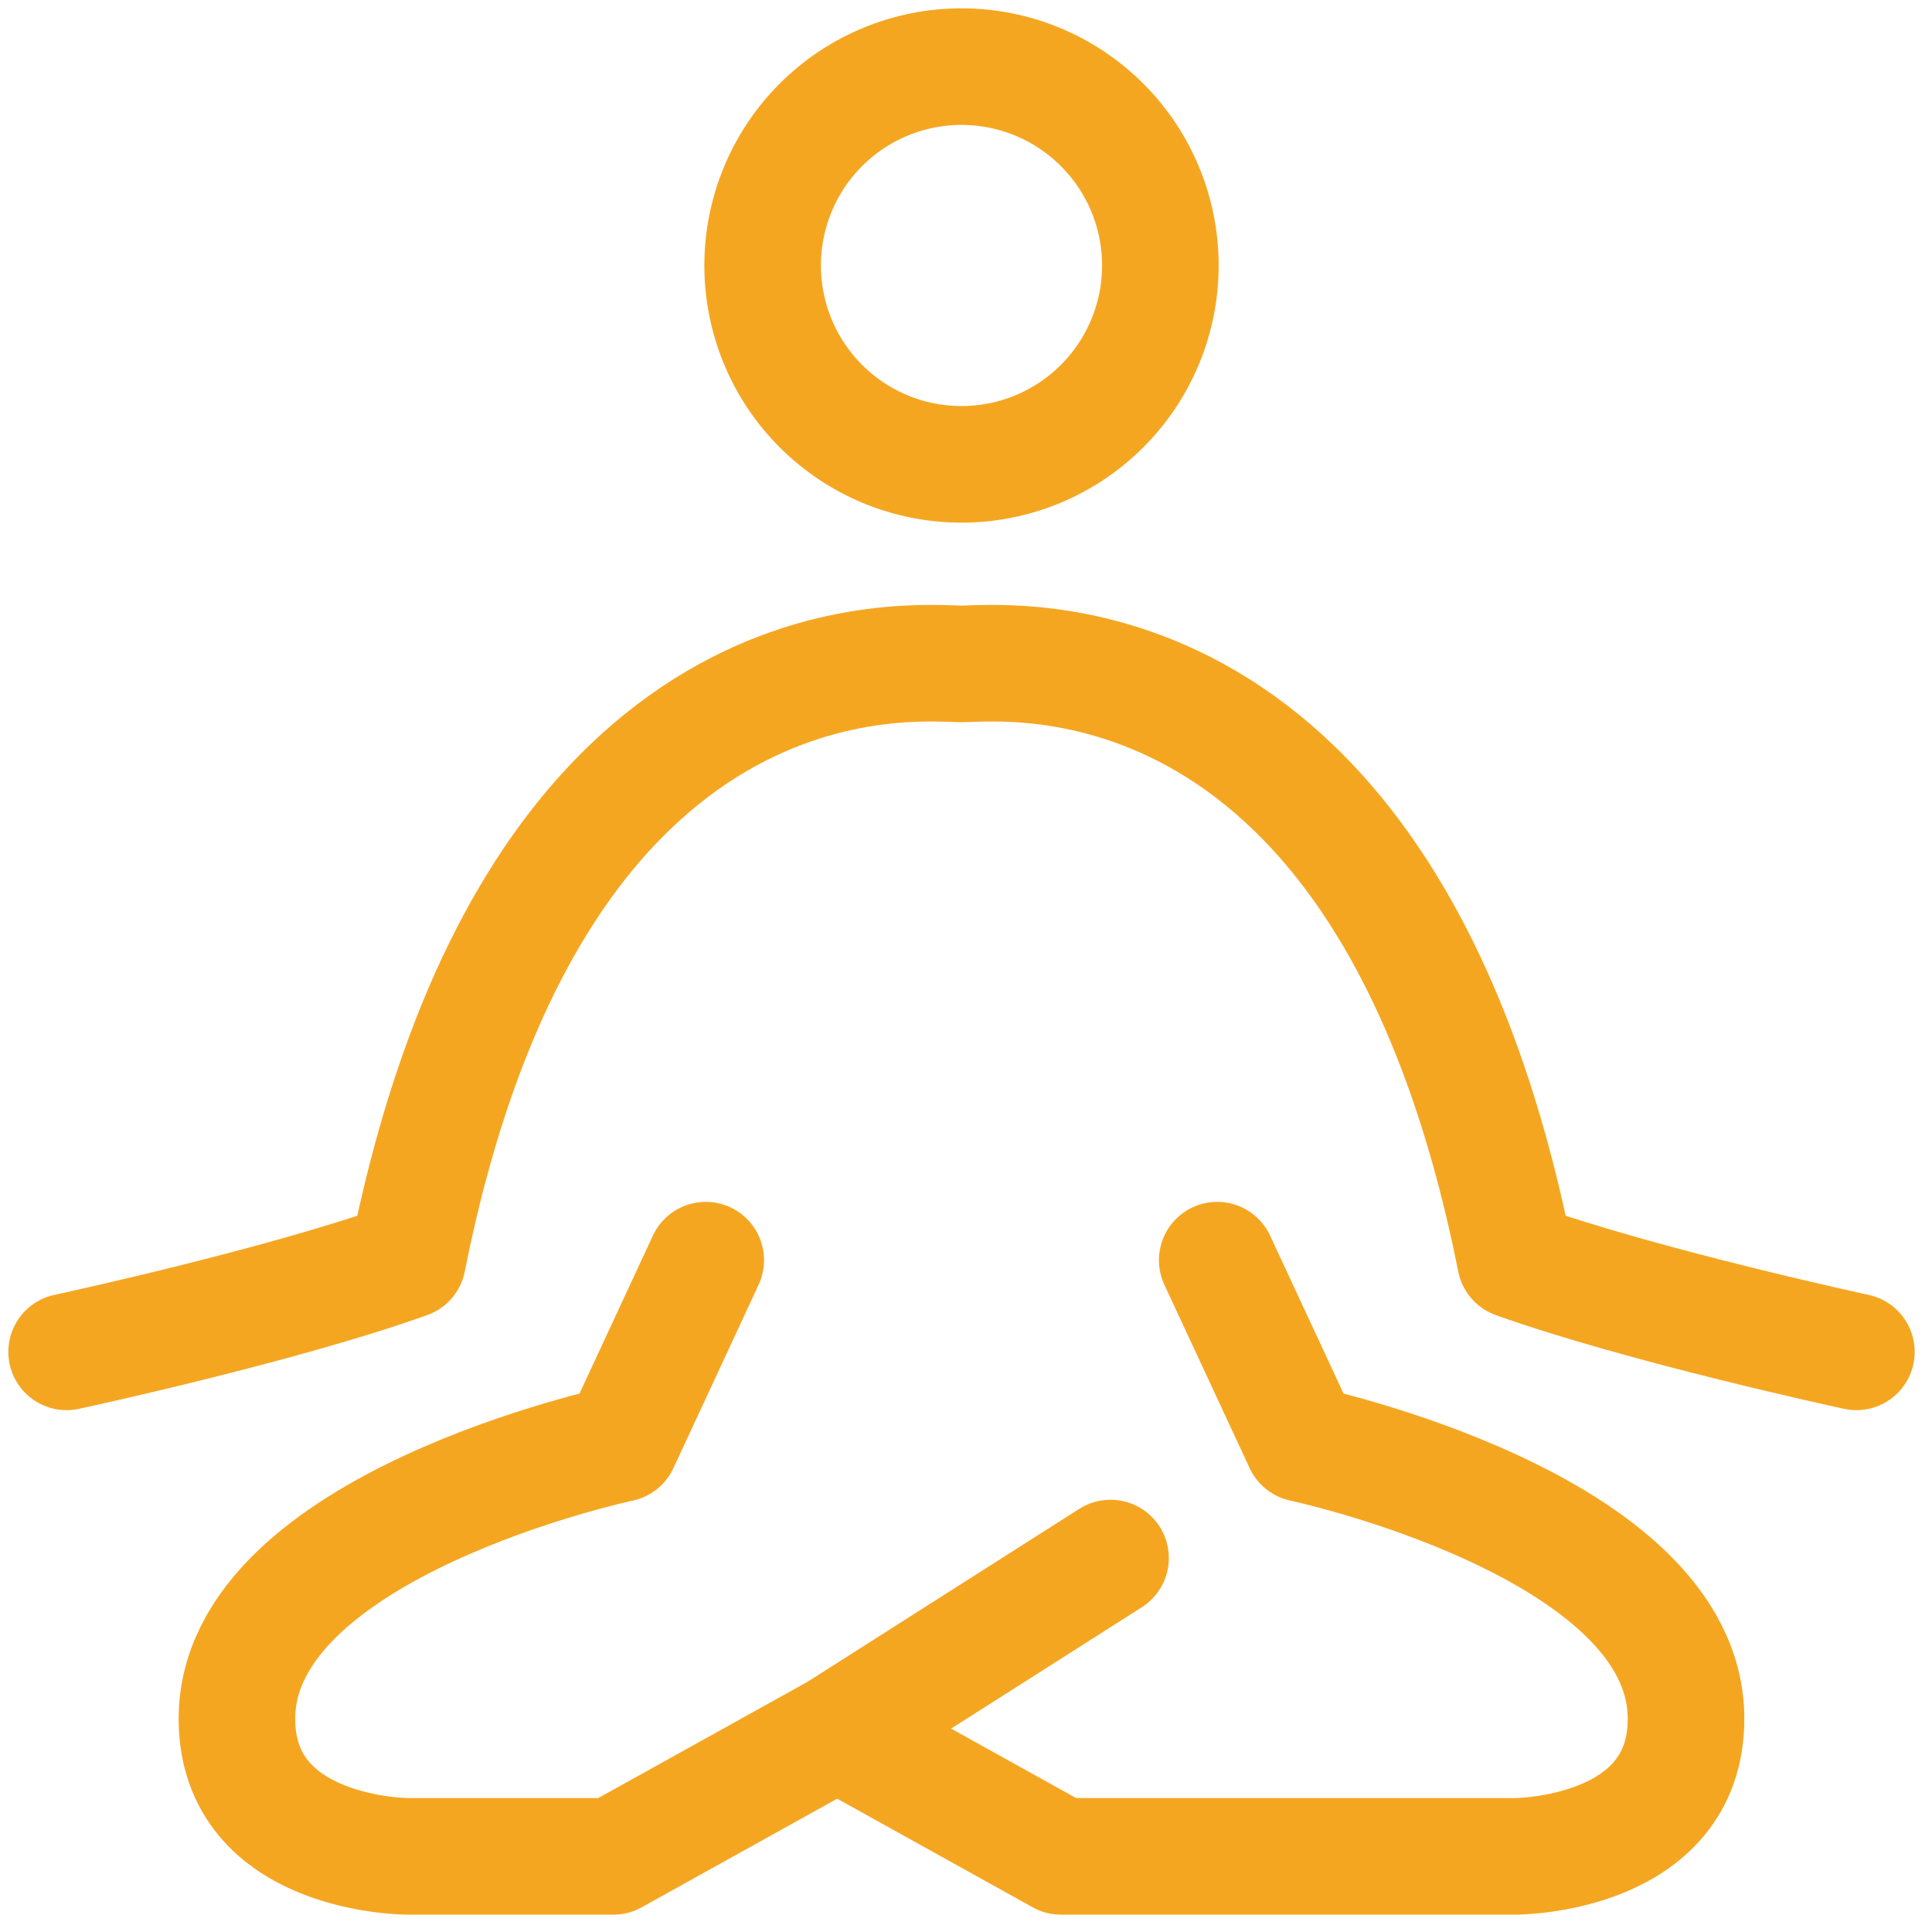 <?xml version="1.0" encoding="UTF-8"?> <svg xmlns="http://www.w3.org/2000/svg" width="58" height="58" viewBox="0 0 58 58" fill="none"> <path d="M36.542 37.831L39.103 43.338C39.103 43.338 50.616 45.783 50.616 51.598C50.616 55.729 45.494 55.729 45.494 55.729H31.852L25.136 51.998" stroke="#F5A621" stroke-width="3.5" stroke-linecap="round" stroke-linejoin="round"></path> <path d="M21.187 37.831L18.629 43.338C18.629 43.338 7.113 45.783 7.113 51.598C7.113 55.729 12.235 55.729 12.235 55.729H18.414L25.13 51.998L33.339 46.774" stroke="#F5A621" stroke-width="3.5" stroke-linecap="round" stroke-linejoin="round"></path> <path d="M2 40.584C2 40.584 8.397 39.208 12.236 37.832C16.071 18.555 27.581 19.931 28.865 19.931C30.145 19.931 41.658 18.555 45.494 37.832C49.333 39.205 55.73 40.584 55.73 40.584M28.865 13.94C30.448 13.94 31.967 13.311 33.086 12.191C34.206 11.072 34.835 9.553 34.835 7.97C34.835 6.387 34.206 4.868 33.086 3.749C31.967 2.629 30.448 2 28.865 2C27.281 2 25.763 2.629 24.643 3.749C23.524 4.868 22.895 6.387 22.895 7.97C22.895 9.553 23.524 11.072 24.643 12.191C25.763 13.311 27.281 13.94 28.865 13.94Z" stroke="#F5A621" stroke-width="3.5" stroke-linecap="round" stroke-linejoin="round"></path> </svg> 